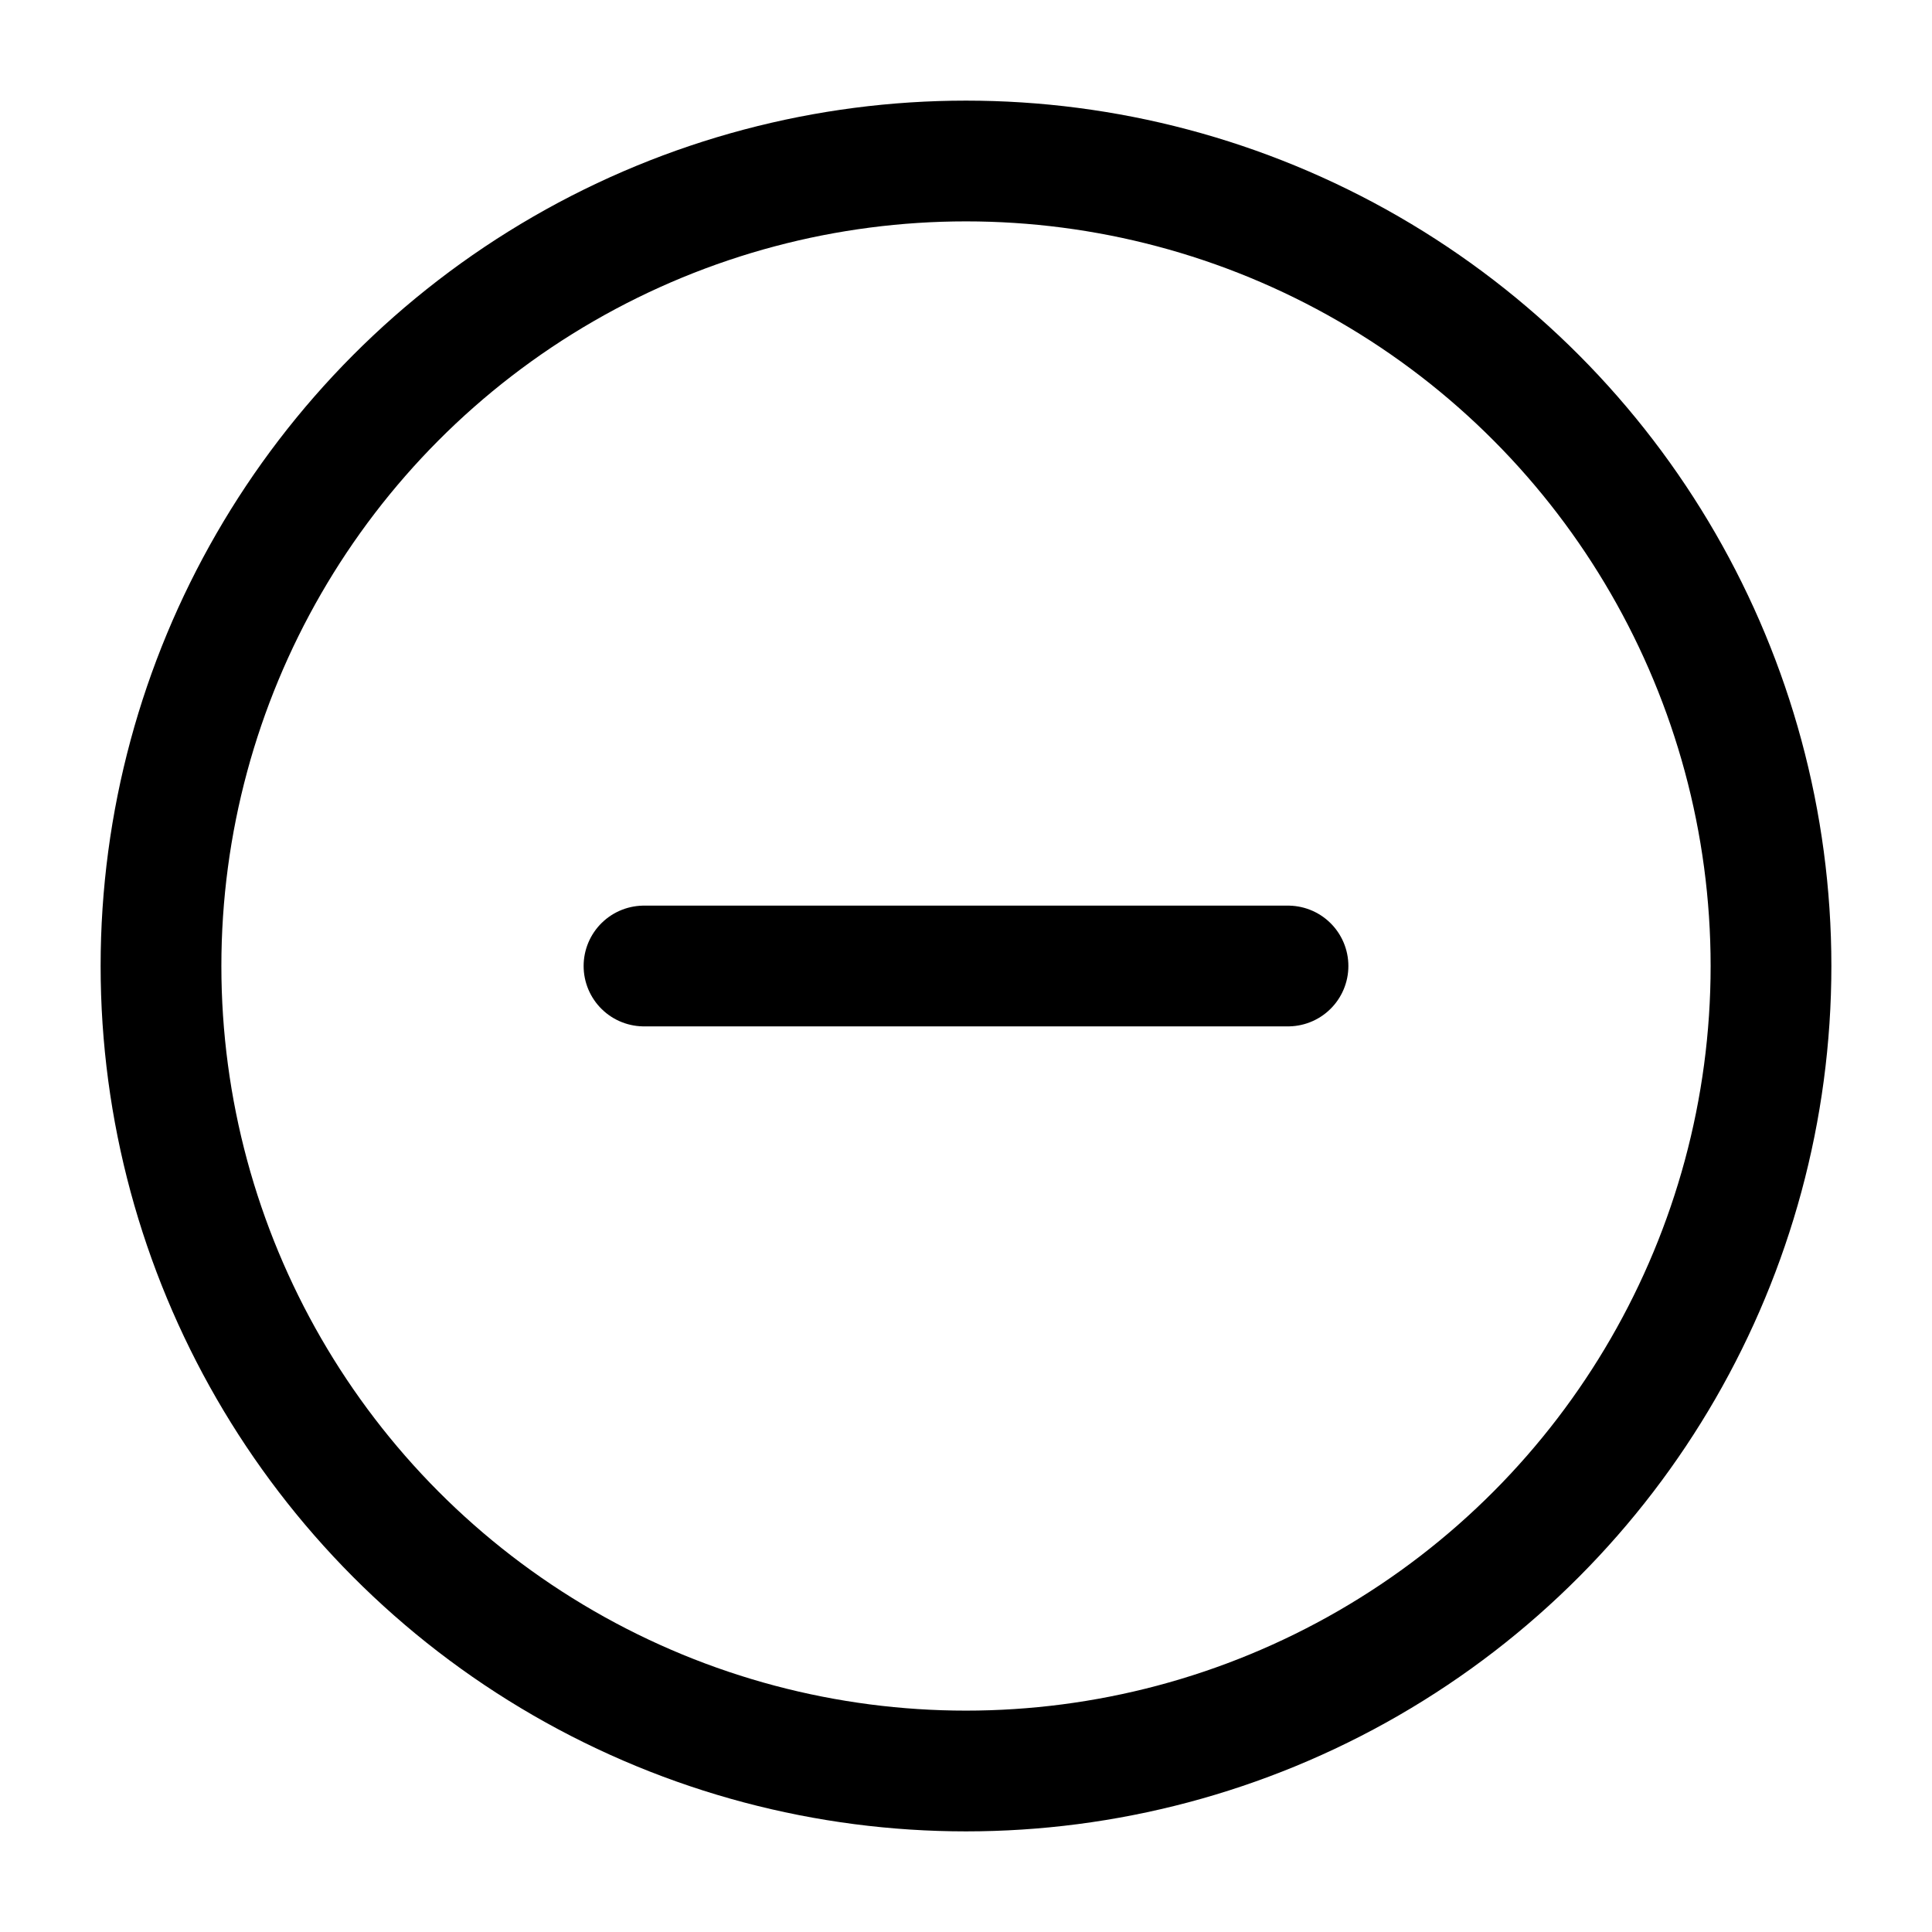 <svg xmlns="http://www.w3.org/2000/svg" viewBox="0 0 24 24" width="24" height="24" fill="none"><path d="M16 12H8" stroke="currentColor" stroke-width="1.5" stroke-linecap="round" stroke-linejoin="round"></path><circle cx="12" cy="12" r="10" stroke="currentColor" stroke-width="1.5" stroke-linejoin="round"></circle></svg>